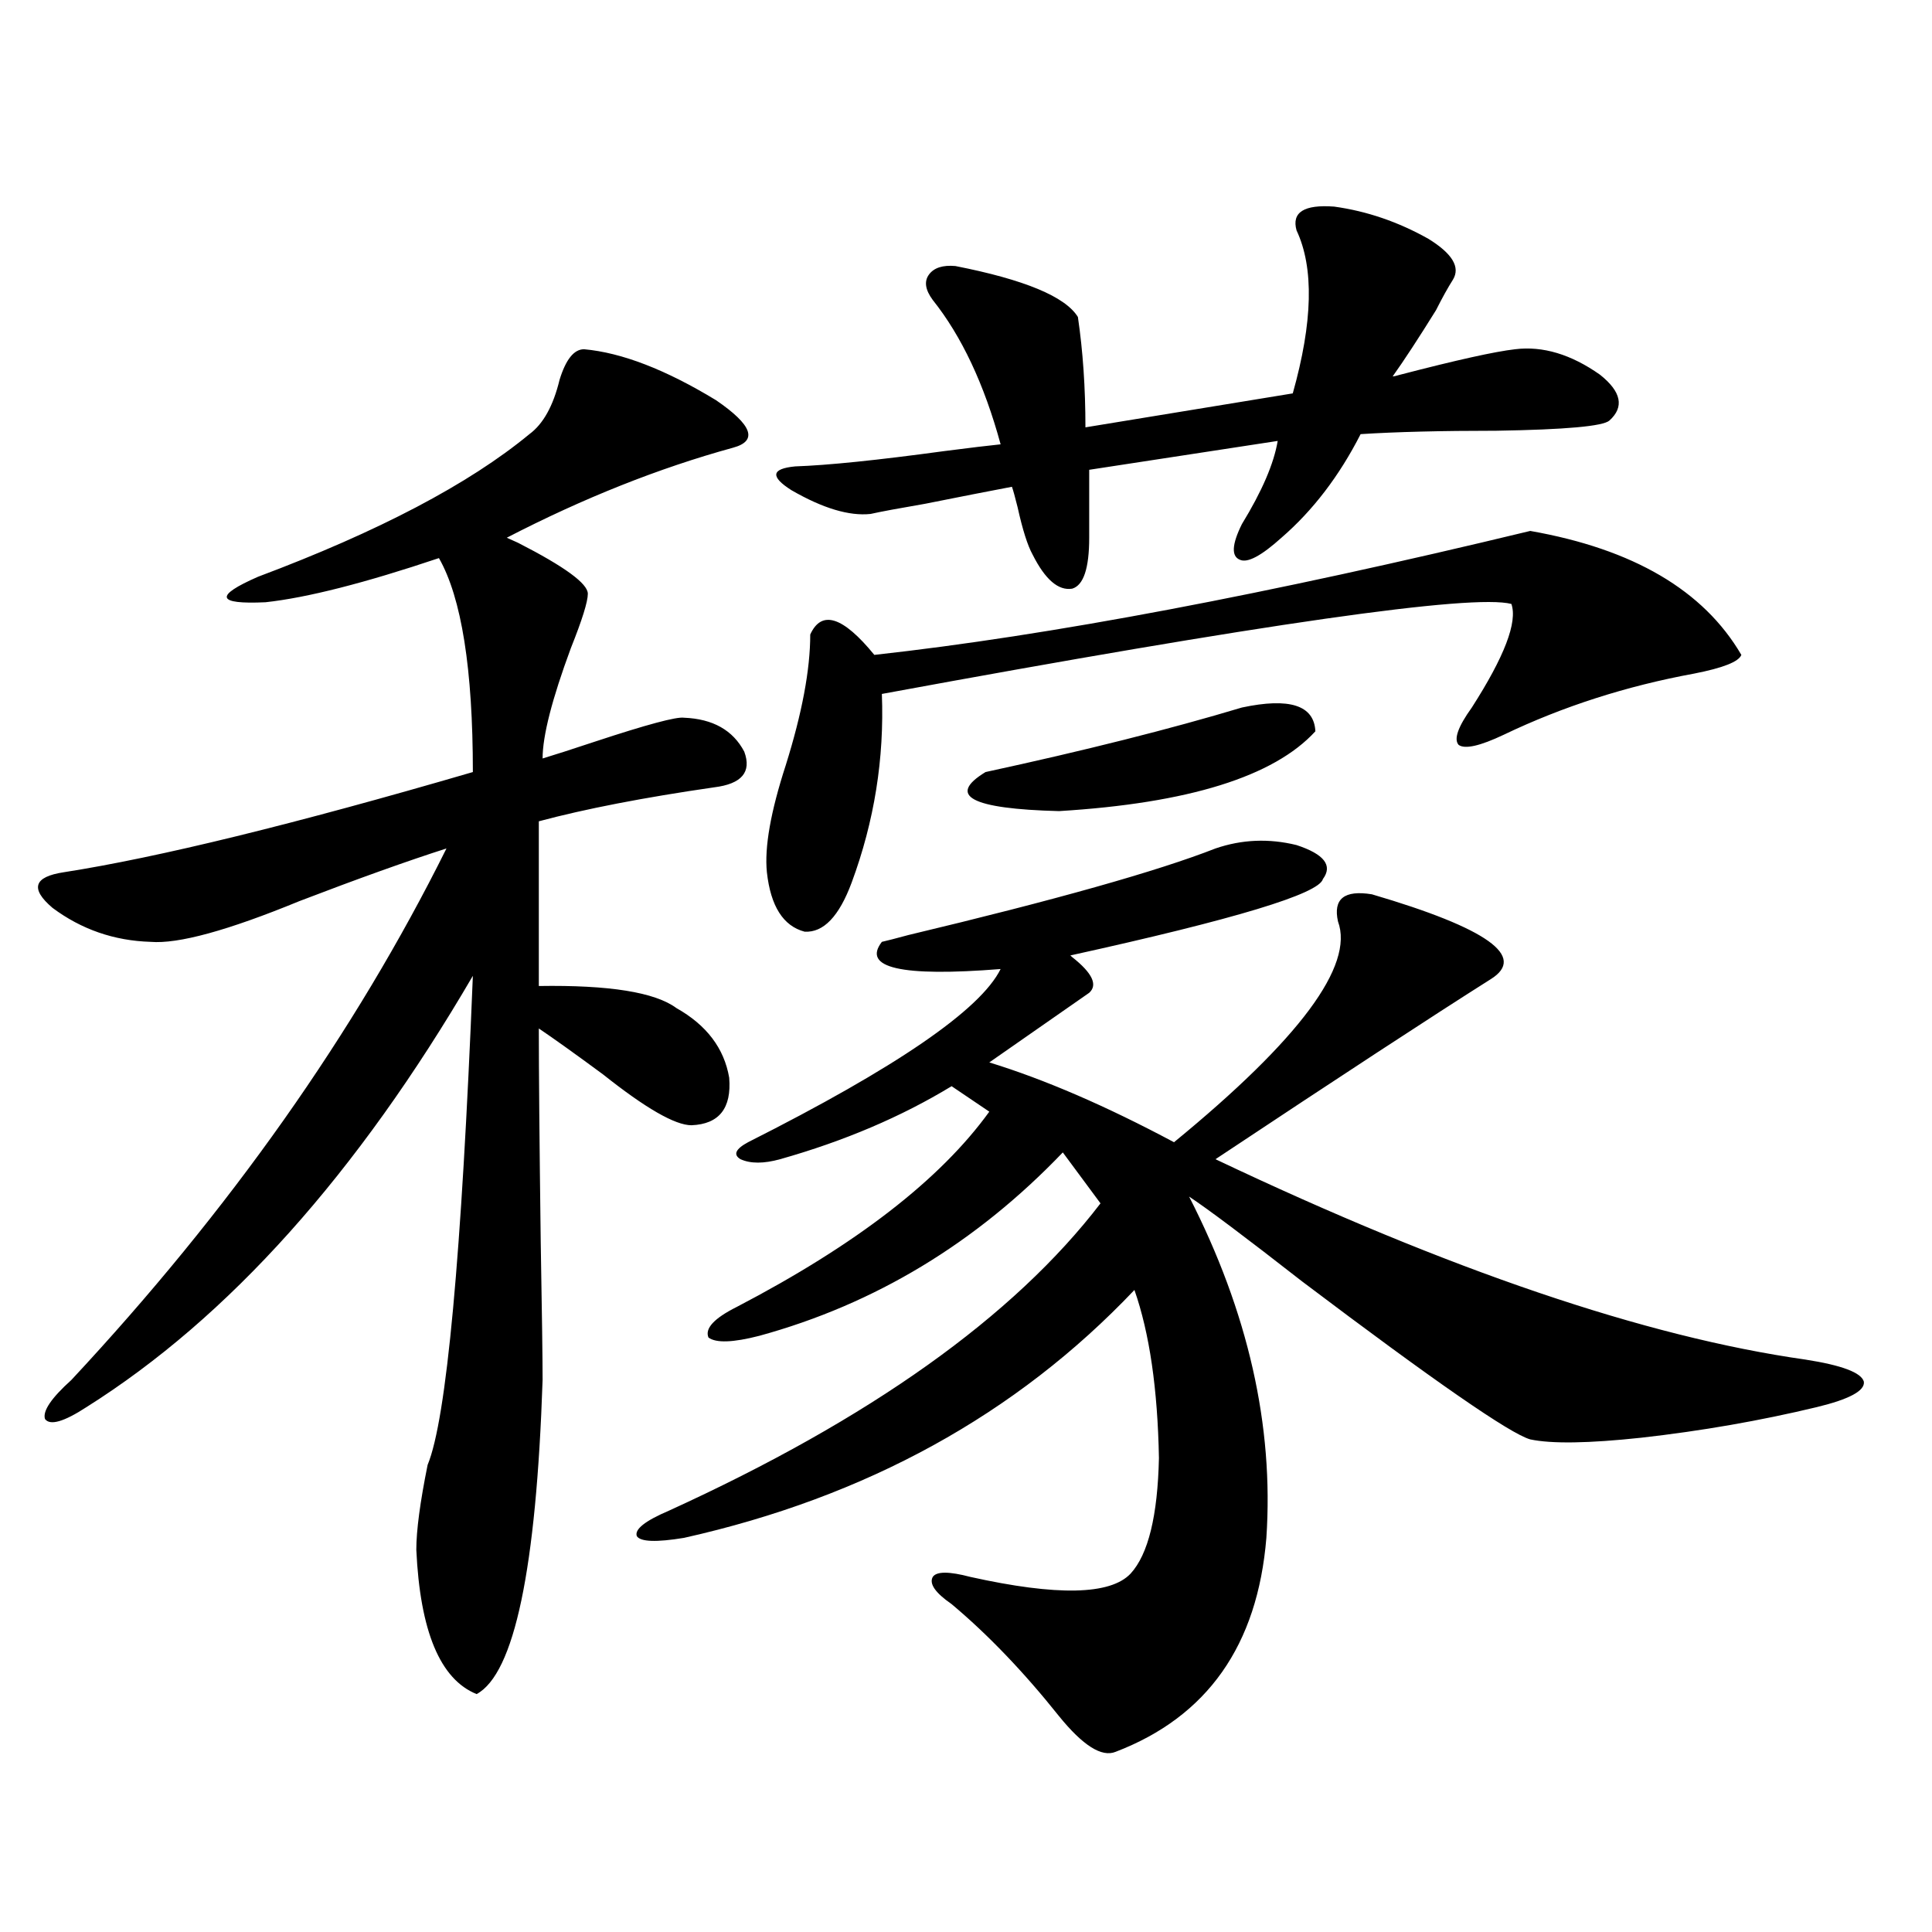 <?xml version="1.0" encoding="utf-8"?>
<!-- Generator: Adobe Illustrator 16.0.0, SVG Export Plug-In . SVG Version: 6.00 Build 0)  -->
<!DOCTYPE svg PUBLIC "-//W3C//DTD SVG 1.1//EN" "http://www.w3.org/Graphics/SVG/1.1/DTD/svg11.dtd">
<svg version="1.1" id="图层_1" xmlns="http://www.w3.org/2000/svg" xmlns:xlink="http://www.w3.org/1999/xlink" x="0px" y="0px"
	 width="1000px" height="1000px" viewBox="0 0 1000 1000" enable-background="new 0 0 1000 1000" xml:space="preserve">
<path d="M302.31,180.766c19.512,1.758,42.271,10.547,68.291,26.367c18.856,12.896,21.783,21.094,8.78,24.609
	c-38.383,10.547-77.406,26.079-117.07,46.582l5.854,2.637c24.055,12.305,36.097,21.094,36.097,26.367
	c0,4.106-2.927,13.486-8.78,28.125c-9.756,26.367-14.634,45.415-14.634,57.129c5.854-1.758,14.954-4.683,27.316-8.789
	c26.661-8.789,41.95-12.881,45.853-12.305c14.954,0.591,25.365,6.455,31.219,17.578c3.902,10.547-1.311,16.699-15.609,18.457
	c-36.432,5.273-66.675,11.138-90.729,17.578v85.254c36.417-0.576,60.151,3.228,71.218,11.426
	c15.609,8.789,24.71,20.806,27.316,36.035c1.296,15.82-5.213,24.033-19.512,24.609c-8.46,0-23.749-8.789-45.853-26.367
	c-14.313-10.547-25.365-18.457-33.17-23.73c0,21.685,0.32,58.311,0.976,109.863c0.641,36.914,0.976,60.947,0.976,72.07
	c-3.262,97.861-14.634,152.051-34.146,162.598c-18.871-7.621-29.268-32.52-31.219-74.707c0-9.956,1.951-24.609,5.854-43.945
	c9.756-23.428,17.561-107.803,23.414-253.125C184.904,607.626,118.244,682.045,44.755,728.324
	c-11.707,7.622-18.871,9.668-21.463,6.152c-1.311-4.092,3.247-10.835,13.658-20.215c81.949-87.891,146.658-179.585,194.142-275.098
	c-20.167,6.455-45.532,15.532-76.096,27.246c-37.072,15.244-62.772,22.275-77.071,21.094c-18.871-0.576-35.776-6.44-50.73-17.578
	c-11.707-9.956-9.756-16.108,5.854-18.457c48.779-7.607,119.342-24.897,211.702-51.855c0-53.311-5.854-90.225-17.561-110.742
	c-38.383,12.896-68.291,20.518-89.754,22.852c-25.365,1.182-26.676-3.213-3.902-13.184c62.438-23.428,109.266-48.037,140.484-73.828
	c7.149-5.273,12.348-14.639,15.609-28.125C292.874,186.039,297.097,180.766,302.31,180.766z M629.131,439.164
	c13.658-4.683,27.637-5.273,41.95-1.758c14.299,4.697,18.856,10.547,13.658,17.578c-1.951,7.622-45.532,20.806-130.729,39.551
	l0.976,0.879c10.396,8.213,13.323,14.365,8.78,18.457l-51.706,36.035c28.612,8.789,60.486,22.563,95.607,41.309
	c65.029-53.311,93.321-91.406,84.876-114.258c-2.606-11.714,3.247-16.396,17.561-14.063c59.831,17.578,80.318,32.231,61.462,43.945
	c-30.578,19.336-78.047,50.4-142.436,93.164c120.973,57.432,222.754,91.997,305.358,103.711
	c18.856,2.939,28.933,6.743,30.243,11.426c0.641,4.697-7.484,9.092-24.39,13.184c-29.268,7.031-59.511,12.305-90.729,15.82
	c-27.316,2.939-46.508,3.228-57.56,0.879c-10.411-2.925-49.755-30.171-118.046-81.738c-29.268-22.852-48.779-37.49-58.535-43.945
	c30.563,59.766,43.901,118.652,39.999,176.66c-4.558,55.66-30.578,92.574-78.047,110.742c-7.164,2.926-16.92-3.227-29.268-18.457
	c-18.216-22.852-36.752-42.188-55.608-58.008c-8.46-5.85-11.707-10.547-9.756-14.063c1.951-2.925,8.445-2.925,19.512,0
	c44.877,9.957,72.514,9.366,82.925-1.758c9.101-9.956,13.979-29.883,14.634-59.766c-0.655-35.732-4.878-64.736-12.683-87.012
	C526.039,732.143,448.313,774.906,354.016,796c-14.313,2.349-22.438,2.061-24.39-0.879c-1.311-3.516,4.223-7.91,16.585-13.184
	c104.053-47.461,178.532-100.483,223.409-159.082l-19.512-26.367c-44.877,46.885-97.238,78.525-157.069,94.922
	c-13.658,3.516-22.438,3.818-26.341,0.879c-1.951-4.683,2.927-9.956,14.634-15.82c61.782-32.217,105.363-65.918,130.729-101.074
	l-19.512-13.184c-26.021,15.82-55.608,28.428-88.778,37.793c-8.46,2.349-15.289,2.349-20.487,0
	c-3.902-2.334-2.606-5.273,3.902-8.789c76.736-38.672,120.317-68.555,130.729-89.648c-51.386,4.106-71.873-0.576-61.462-14.063
	c2.592-0.576,7.149-1.758,13.658-3.516C546.206,465.834,599.208,450.893,629.131,439.164z M792.054,274.809
	c53.322,9.38,89.754,30.762,109.266,64.16c-1.311,3.516-9.436,6.743-24.39,9.668c-35.121,6.455-67.971,17.002-98.534,31.641
	c-12.362,5.864-20.167,7.622-23.414,5.273c-2.606-2.925-0.335-9.365,6.829-19.336c16.905-26.367,23.734-44.233,20.487-53.613
	c-20.167-5.273-128.777,10.259-325.846,46.582c1.296,33.398-3.902,65.918-15.609,97.559c-6.509,17.578-14.634,26.079-24.39,25.488
	c-11.066-2.925-17.561-13.184-19.512-30.762c-1.311-12.881,1.951-31.338,9.756-55.371c8.445-26.943,12.683-49.507,12.683-67.676
	c5.854-12.881,16.905-9.365,33.17,10.547C542.944,329.013,656.112,307.631,792.054,274.809z M690.593,106.938
	c16.905,2.349,33.17,7.91,48.779,16.699c12.348,7.622,16.585,14.653,12.683,21.094c-2.606,4.106-5.533,9.38-8.78,15.82
	c-9.115,14.653-16.585,26.079-22.438,34.277c0.641,0,1.951-0.288,3.902-0.879c29.268-7.607,49.1-12.002,59.511-13.184
	c14.299-1.758,28.933,2.637,43.901,13.184c11.052,8.789,12.683,16.699,4.878,23.73c-3.262,2.939-22.773,4.697-58.535,5.273
	c-28.627,0-52.041,0.591-70.242,1.758c-11.066,21.685-24.725,39.551-40.975,53.613c-10.411,9.38-17.561,13.184-21.463,11.426
	c-4.558-1.758-4.237-7.91,0.976-18.457c10.396-16.987,16.585-31.338,18.536-43.066l-97.559,14.941v35.156
	c0,15.82-2.927,24.609-8.78,26.367c-7.164,1.182-13.993-4.683-20.487-17.578c-2.606-4.683-5.213-12.881-7.805-24.609
	c-1.311-5.273-2.286-8.789-2.927-10.547c-12.362,2.349-27.316,5.273-44.877,8.789c-13.658,2.349-23.094,4.106-28.292,5.273
	c-11.066,1.182-24.725-2.925-40.975-12.305c-11.066-7.031-10.411-11.123,1.951-12.305c16.905-0.576,42.591-3.213,77.071-7.91
	c13.658-1.758,23.414-2.925,29.268-3.516c-8.46-31.05-20.167-55.947-35.121-74.707c-3.902-5.273-4.558-9.668-1.951-13.184
	c2.592-3.516,7.149-4.971,13.658-4.395c35.762,7.031,56.904,15.82,63.413,26.367c2.592,17.578,3.902,36.626,3.902,57.129
	l107.314-17.578c10.396-36.914,11.052-65.039,1.951-84.375C668.475,109.877,674.983,105.771,690.593,106.938z M642.789,366.215
	c24.71-5.273,37.393-1.167,38.048,12.305c-21.463,23.442-65.699,37.217-132.68,41.309c-45.532-1.167-58.215-7.91-38.048-20.215
	C561.48,388.49,605.717,377.353,642.789,366.215z"/>
</svg>
